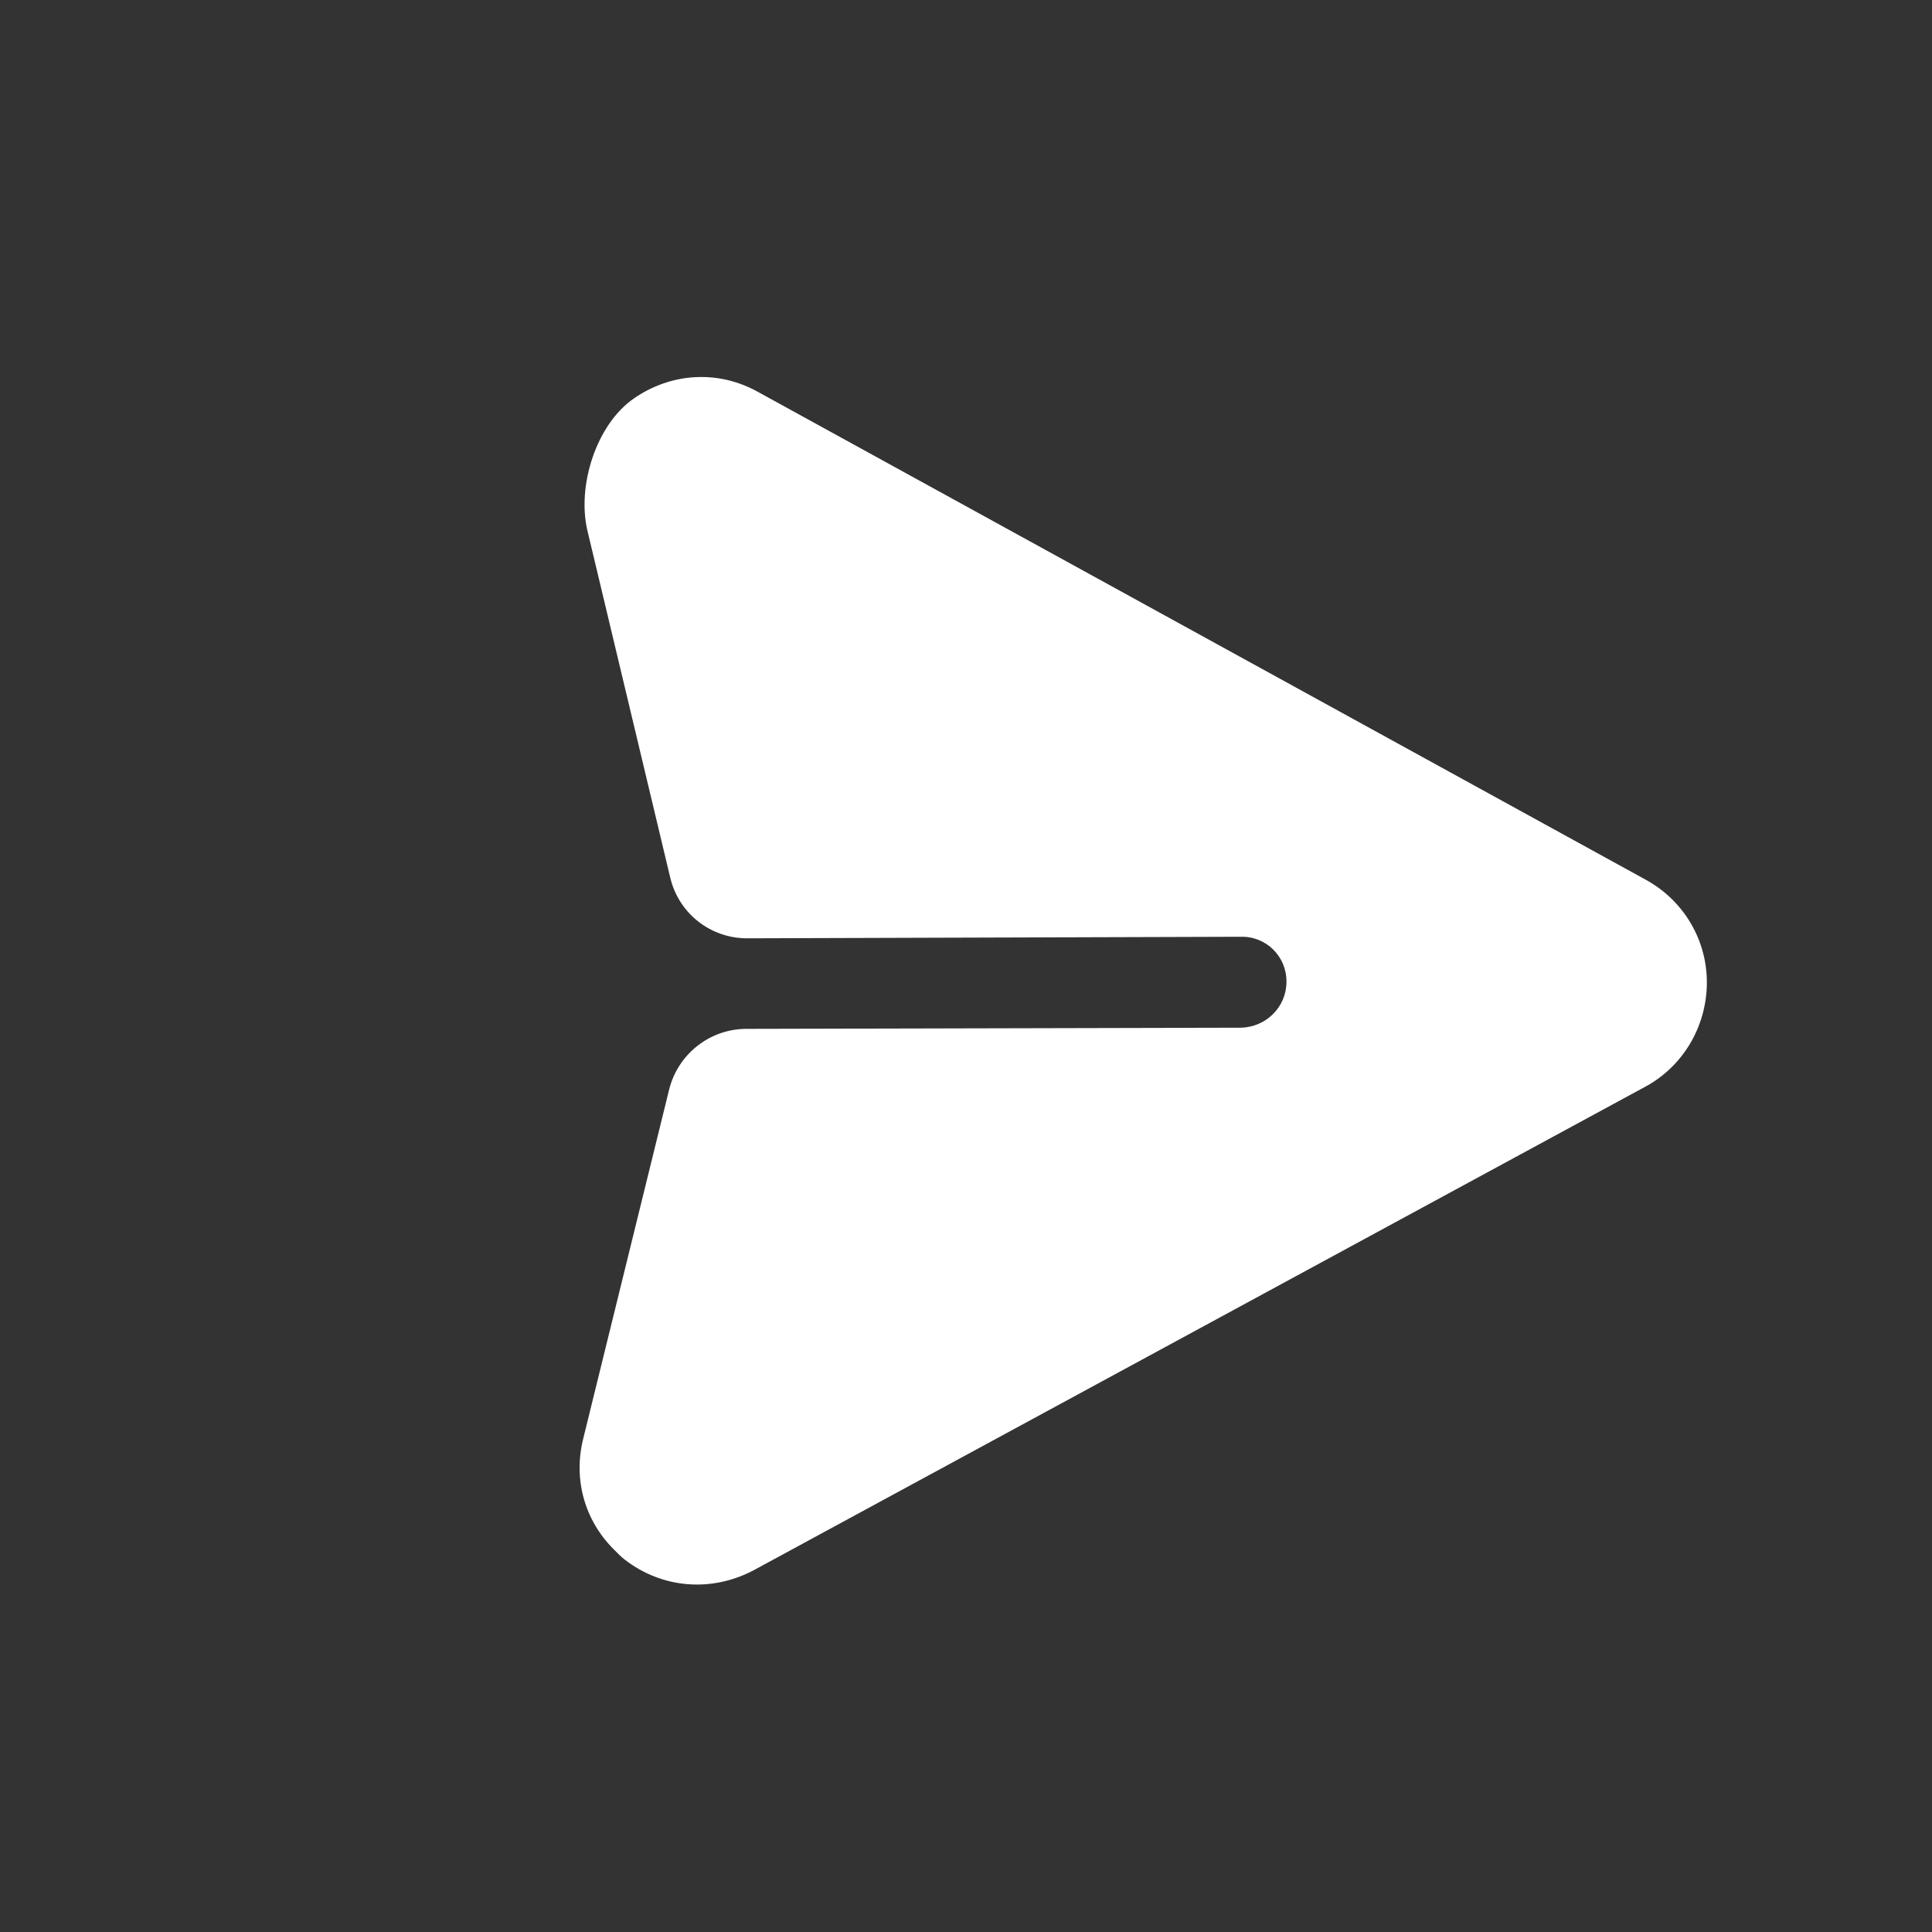 <svg width="15" height="15" viewBox="0 0 15 15" fill="none" xmlns="http://www.w3.org/2000/svg">
<rect x="0" y="0" width="15" height="15" fill="#333333" stroke="none"/>
<g id="Iconly/Bold/Send">
<g id="Send">
<path id="Send_2" d="M12.779 6.831L5.889 3.045C5.58 2.871 5.216 2.892 4.925 3.091C4.629 3.293 4.478 3.773 4.561 4.121L5.204 6.815C5.27 7.092 5.517 7.286 5.802 7.285L9.636 7.273C9.832 7.269 9.991 7.428 9.988 7.625C9.987 7.818 9.83 7.975 9.634 7.979L5.796 7.988C5.511 7.988 5.263 8.184 5.195 8.46L4.529 11.166C4.448 11.486 4.54 11.805 4.766 12.03C4.792 12.057 4.822 12.087 4.852 12.11C5.144 12.335 5.527 12.364 5.854 12.19L12.767 8.441C13.064 8.284 13.248 7.974 13.252 7.638C13.256 7.302 13.074 6.993 12.779 6.831Z" fill="white"/>
</g>
</g>
</svg>

